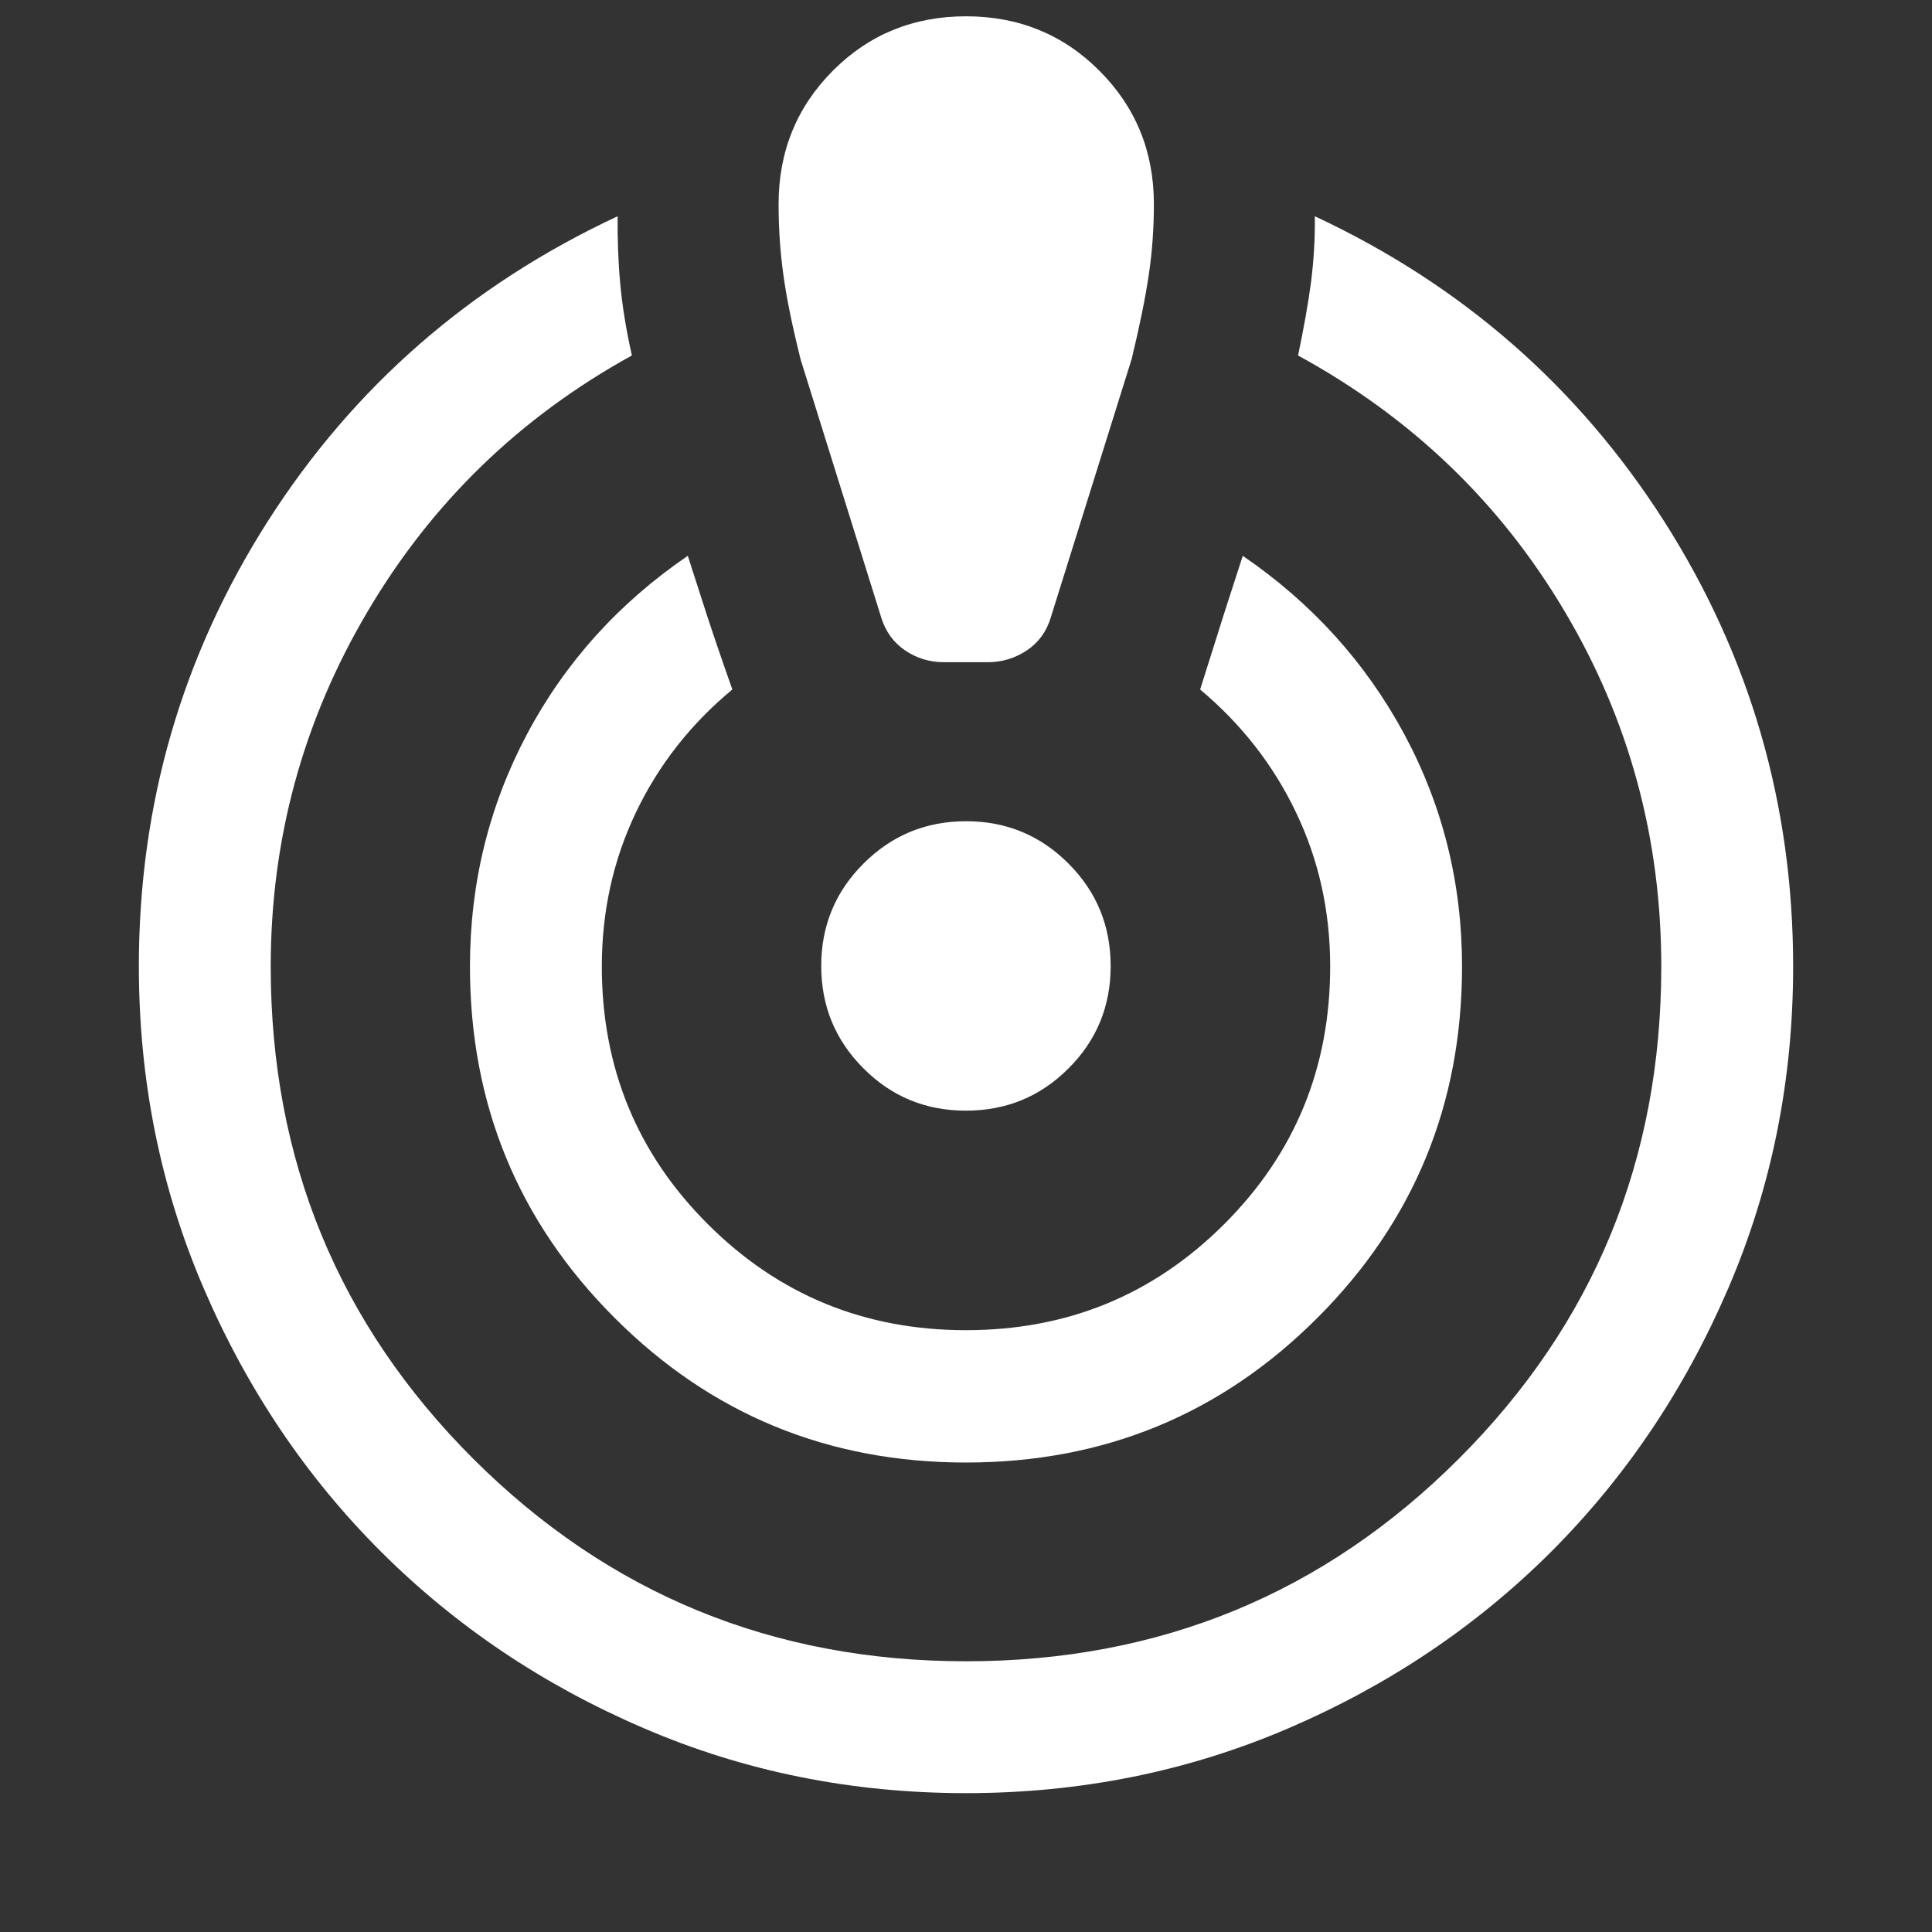 <svg width="16" height="16" viewBox="0 0 16 16" fill="none" xmlns="http://www.w3.org/2000/svg">
<rect x="0" y="0" width="16" height="16" fill="#333333" stroke="none"/>
<g id="crisis_alert">
<path id="Vector" d="M8 14.85C7.054 14.85 6.164 14.671 5.331 14.312C4.497 13.954 3.772 13.466 3.154 12.849C2.537 12.233 2.048 11.507 1.689 10.674C1.33 9.84 1.15 8.95 1.15 8.002C1.15 6.662 1.506 5.434 2.217 4.318C2.929 3.202 3.895 2.36 5.115 1.791C5.113 1.985 5.12 2.173 5.137 2.355C5.154 2.538 5.186 2.734 5.233 2.944C4.305 3.455 3.575 4.163 3.042 5.068C2.508 5.973 2.242 6.952 2.242 8.004C2.242 9.605 2.801 10.964 3.92 12.082C5.04 13.199 6.4 13.758 8.001 13.758C9.602 13.758 10.962 13.199 12.08 12.082C13.199 10.964 13.758 9.605 13.758 8.004C13.758 6.941 13.491 5.959 12.956 5.06C12.422 4.16 11.686 3.455 10.75 2.944C10.797 2.72 10.833 2.518 10.857 2.339C10.88 2.159 10.891 1.976 10.889 1.791C12.107 2.36 13.071 3.203 13.783 4.319C14.494 5.436 14.85 6.664 14.85 8.004C14.85 8.95 14.67 9.84 14.311 10.673C13.952 11.507 13.464 12.232 12.847 12.85C12.229 13.467 11.503 13.955 10.67 14.313C9.836 14.671 8.946 14.85 8 14.85ZM8 12.112C6.857 12.112 5.887 11.712 5.089 10.913C4.291 10.115 3.892 9.145 3.892 8.004C3.892 7.314 4.05 6.672 4.365 6.079C4.68 5.486 5.124 4.994 5.696 4.603C5.74 4.741 5.791 4.899 5.849 5.078C5.907 5.256 5.979 5.467 6.065 5.71C5.72 5.996 5.454 6.335 5.266 6.729C5.078 7.123 4.984 7.548 4.984 8.004C4.984 8.843 5.277 9.555 5.863 10.139C6.449 10.724 7.161 11.016 8 11.016C8.839 11.016 9.551 10.724 10.137 10.139C10.723 9.555 11.016 8.843 11.016 8.004C11.016 7.548 10.922 7.123 10.734 6.73C10.546 6.336 10.281 5.997 9.939 5.71C10.014 5.473 10.079 5.265 10.136 5.086C10.193 4.908 10.245 4.747 10.292 4.603C10.864 4.994 11.309 5.486 11.629 6.079C11.948 6.672 12.108 7.314 12.108 8.004C12.108 9.145 11.709 10.115 10.911 10.913C10.113 11.712 9.143 12.112 8 12.112ZM7.817 5.484C7.698 5.484 7.591 5.451 7.495 5.386C7.4 5.321 7.334 5.231 7.298 5.114L6.631 2.979C6.562 2.703 6.514 2.47 6.488 2.279C6.461 2.087 6.448 1.891 6.448 1.69C6.448 1.254 6.598 0.886 6.898 0.585C7.197 0.285 7.565 0.135 8 0.135C8.436 0.135 8.804 0.285 9.104 0.585C9.405 0.886 9.556 1.254 9.556 1.69C9.556 1.89 9.542 2.085 9.514 2.274C9.486 2.463 9.439 2.696 9.372 2.973L8.702 5.114C8.667 5.231 8.6 5.322 8.503 5.387C8.405 5.451 8.299 5.484 8.183 5.484H7.817ZM7.999 9.198C7.667 9.198 7.384 9.082 7.151 8.848C6.918 8.615 6.801 8.332 6.801 7.999C6.801 7.667 6.918 7.384 7.152 7.151C7.385 6.918 7.668 6.801 8.001 6.801C8.333 6.801 8.616 6.918 8.849 7.152C9.082 7.385 9.198 7.668 9.198 8.001C9.198 8.333 9.082 8.616 8.848 8.849C8.615 9.082 8.332 9.198 7.999 9.198Z" fill="white"/>
</g>
</svg>
